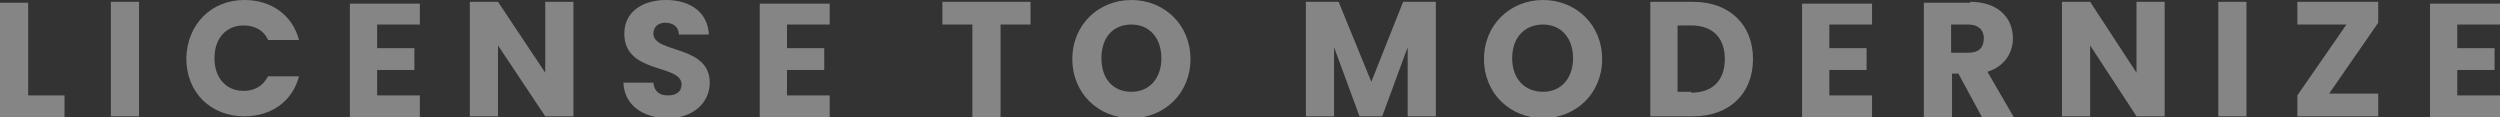 <?xml version="1.0" encoding="utf-8"?>
<!-- Generator: Adobe Illustrator 26.1.0, SVG Export Plug-In . SVG Version: 6.00 Build 0)  -->
<svg version="1.1" id="a" xmlns="http://www.w3.org/2000/svg" xmlns:xlink="http://www.w3.org/1999/xlink" x="0px" y="0px"
	 viewBox="0 0 275.1 12.9" style="enable-background:new 0 0 275.1 12.9;" xml:space="preserve">
<rect x="0" y="0" width="275.1" height="12.9" fill="#333333" stroke="none"/>
<style type="text/css">
	.st0{opacity:0.4;}
	.st1{fill:#FFFFFF;}
</style>
<g id="b" transform="translate(1250 583)" class="st0">
	<g>
		<path class="st1" d="M-1246.9-582.8v10.3h4v2.4h-7.1v-12.6H-1246.9z"/>
		<path class="st1" d="M-1237.8-582.8h3.1v12.6h-3.1V-582.8z"/>
		<path class="st1" d="M-1223.1-583c3,0,5.3,1.7,6,4.4h-3.4c-0.5-1.1-1.5-1.6-2.7-1.6c-1.9,0-3.2,1.4-3.2,3.6s1.3,3.6,3.2,3.6
			c1.2,0,2.1-0.5,2.7-1.6h3.4c-0.7,2.7-3,4.4-6,4.4c-3.7,0-6.4-2.6-6.4-6.4C-1229.4-580.3-1226.8-583-1223.1-583z"/>
		<path class="st1" d="M-1203.8-580.3h-4.7v2.6h4.1v2.4h-4.1v2.8h4.7v2.5h-7.7v-12.6h7.7V-580.3L-1203.8-580.3L-1203.8-580.3z"/>
		<path class="st1" d="M-1186.9-582.8v12.6h-3.1l-5.2-7.8v7.8h-3.1v-12.6h3.1l5.2,7.8v-7.8C-1190-582.8-1186.9-582.8-1186.9-582.8z"
			/>
		<path class="st1" d="M-1176.5-570c-2.7,0-4.8-1.4-4.9-3.9h3.3c0.1,1,0.7,1.4,1.6,1.4s1.5-0.4,1.5-1.2c0-2.3-6.3-1.1-6.3-5.6
			c0-2.4,2-3.7,4.6-3.7c2.7,0,4.6,1.4,4.7,3.8h-3.3c0-0.8-0.6-1.3-1.5-1.3c-0.7,0-1.3,0.4-1.3,1.2c0,2.2,6.2,1.2,6.2,5.4
			C-1171.9-571.8-1173.6-570-1176.5-570L-1176.5-570z"/>
		<path class="st1" d="M-1158.7-580.3h-4.7v2.6h4.1v2.4h-4.1v2.8h4.7v2.5h-7.7v-12.6h7.7V-580.3L-1158.7-580.3L-1158.7-580.3z"/>
		<path class="st1" d="M-1146.4-582.8h9.8v2.5h-3.3v10.2h-3.1v-10.2h-3.3V-582.8z"/>
		<path class="st1" d="M-1125.5-570c-3.6,0-6.5-2.7-6.5-6.5c0-3.8,2.9-6.5,6.5-6.5c3.6,0,6.5,2.7,6.5,6.5
			C-1119-572.7-1121.9-570-1125.5-570z M-1125.5-572.9c2,0,3.3-1.5,3.3-3.7c0-2.2-1.3-3.7-3.3-3.7s-3.3,1.4-3.3,3.7
			S-1127.5-572.9-1125.5-572.9z"/>
		<path class="st1" d="M-1106.3-582.8h3.6l3.6,8.8l3.5-8.8h3.6v12.6h-3.1v-7.6l-2.8,7.6h-2.5l-2.8-7.6v7.6h-3.1L-1106.3-582.8
			L-1106.3-582.8L-1106.3-582.8z"/>
		<path class="st1" d="M-1080.2-570c-3.6,0-6.5-2.7-6.5-6.5c0-3.8,2.9-6.5,6.5-6.5c3.6,0,6.5,2.7,6.5,6.5
			C-1073.7-572.7-1076.6-570-1080.2-570z M-1080.2-572.9c2,0,3.3-1.5,3.3-3.7c0-2.2-1.3-3.7-3.3-3.7c-2,0-3.4,1.4-3.4,3.7
			S-1082.2-572.9-1080.2-572.9z"/>
		<path class="st1" d="M-1057.1-576.5c0,3.8-2.6,6.3-6.6,6.3h-4.7v-12.6h4.7C-1059.7-582.8-1057.1-580.3-1057.1-576.5z
			 M-1063.9-572.8c2.3,0,3.7-1.3,3.7-3.7s-1.4-3.7-3.7-3.7h-1.5v7.3H-1063.9z"/>
		<path class="st1" d="M-1044-580.3h-4.7v2.6h4.1v2.4h-4.1v2.8h4.7v2.5h-7.7v-12.6h7.7V-580.3L-1044-580.3L-1044-580.3z"/>
		<path class="st1" d="M-1033.2-582.8c3.1,0,4.7,1.8,4.7,4c0,1.6-0.9,3.1-2.8,3.7l2.9,5h-3.5l-2.6-4.8h-0.7v4.8h-3.1v-12.6H-1033.2
			L-1033.2-582.8z M-1033.4-580.3h-1.9v3.1h1.9c1.2,0,1.7-0.6,1.7-1.6C-1031.7-579.7-1032.3-580.3-1033.4-580.3z"/>
		<path class="st1" d="M-1011.8-582.8v12.6h-3.1l-5.1-7.8v7.8h-3.1v-12.6h3.1l5.1,7.8v-7.8H-1011.8z"/>
		<path class="st1" d="M-1005.9-582.8h3.1v12.6h-3.1V-582.8z"/>
		<path class="st1" d="M-988.3-580.5l-5.4,7.8h5.4v2.5h-8.9v-2.3l5.4-7.8h-5.4v-2.5h8.9V-580.5z"/>
		<path class="st1" d="M-974.9-580.3h-4.7v2.6h4.1v2.4h-4.1v2.8h4.7v2.5h-7.7v-12.6h7.7V-580.3L-974.9-580.3L-974.9-580.3z"/>
	</g>
</g>
</svg>
